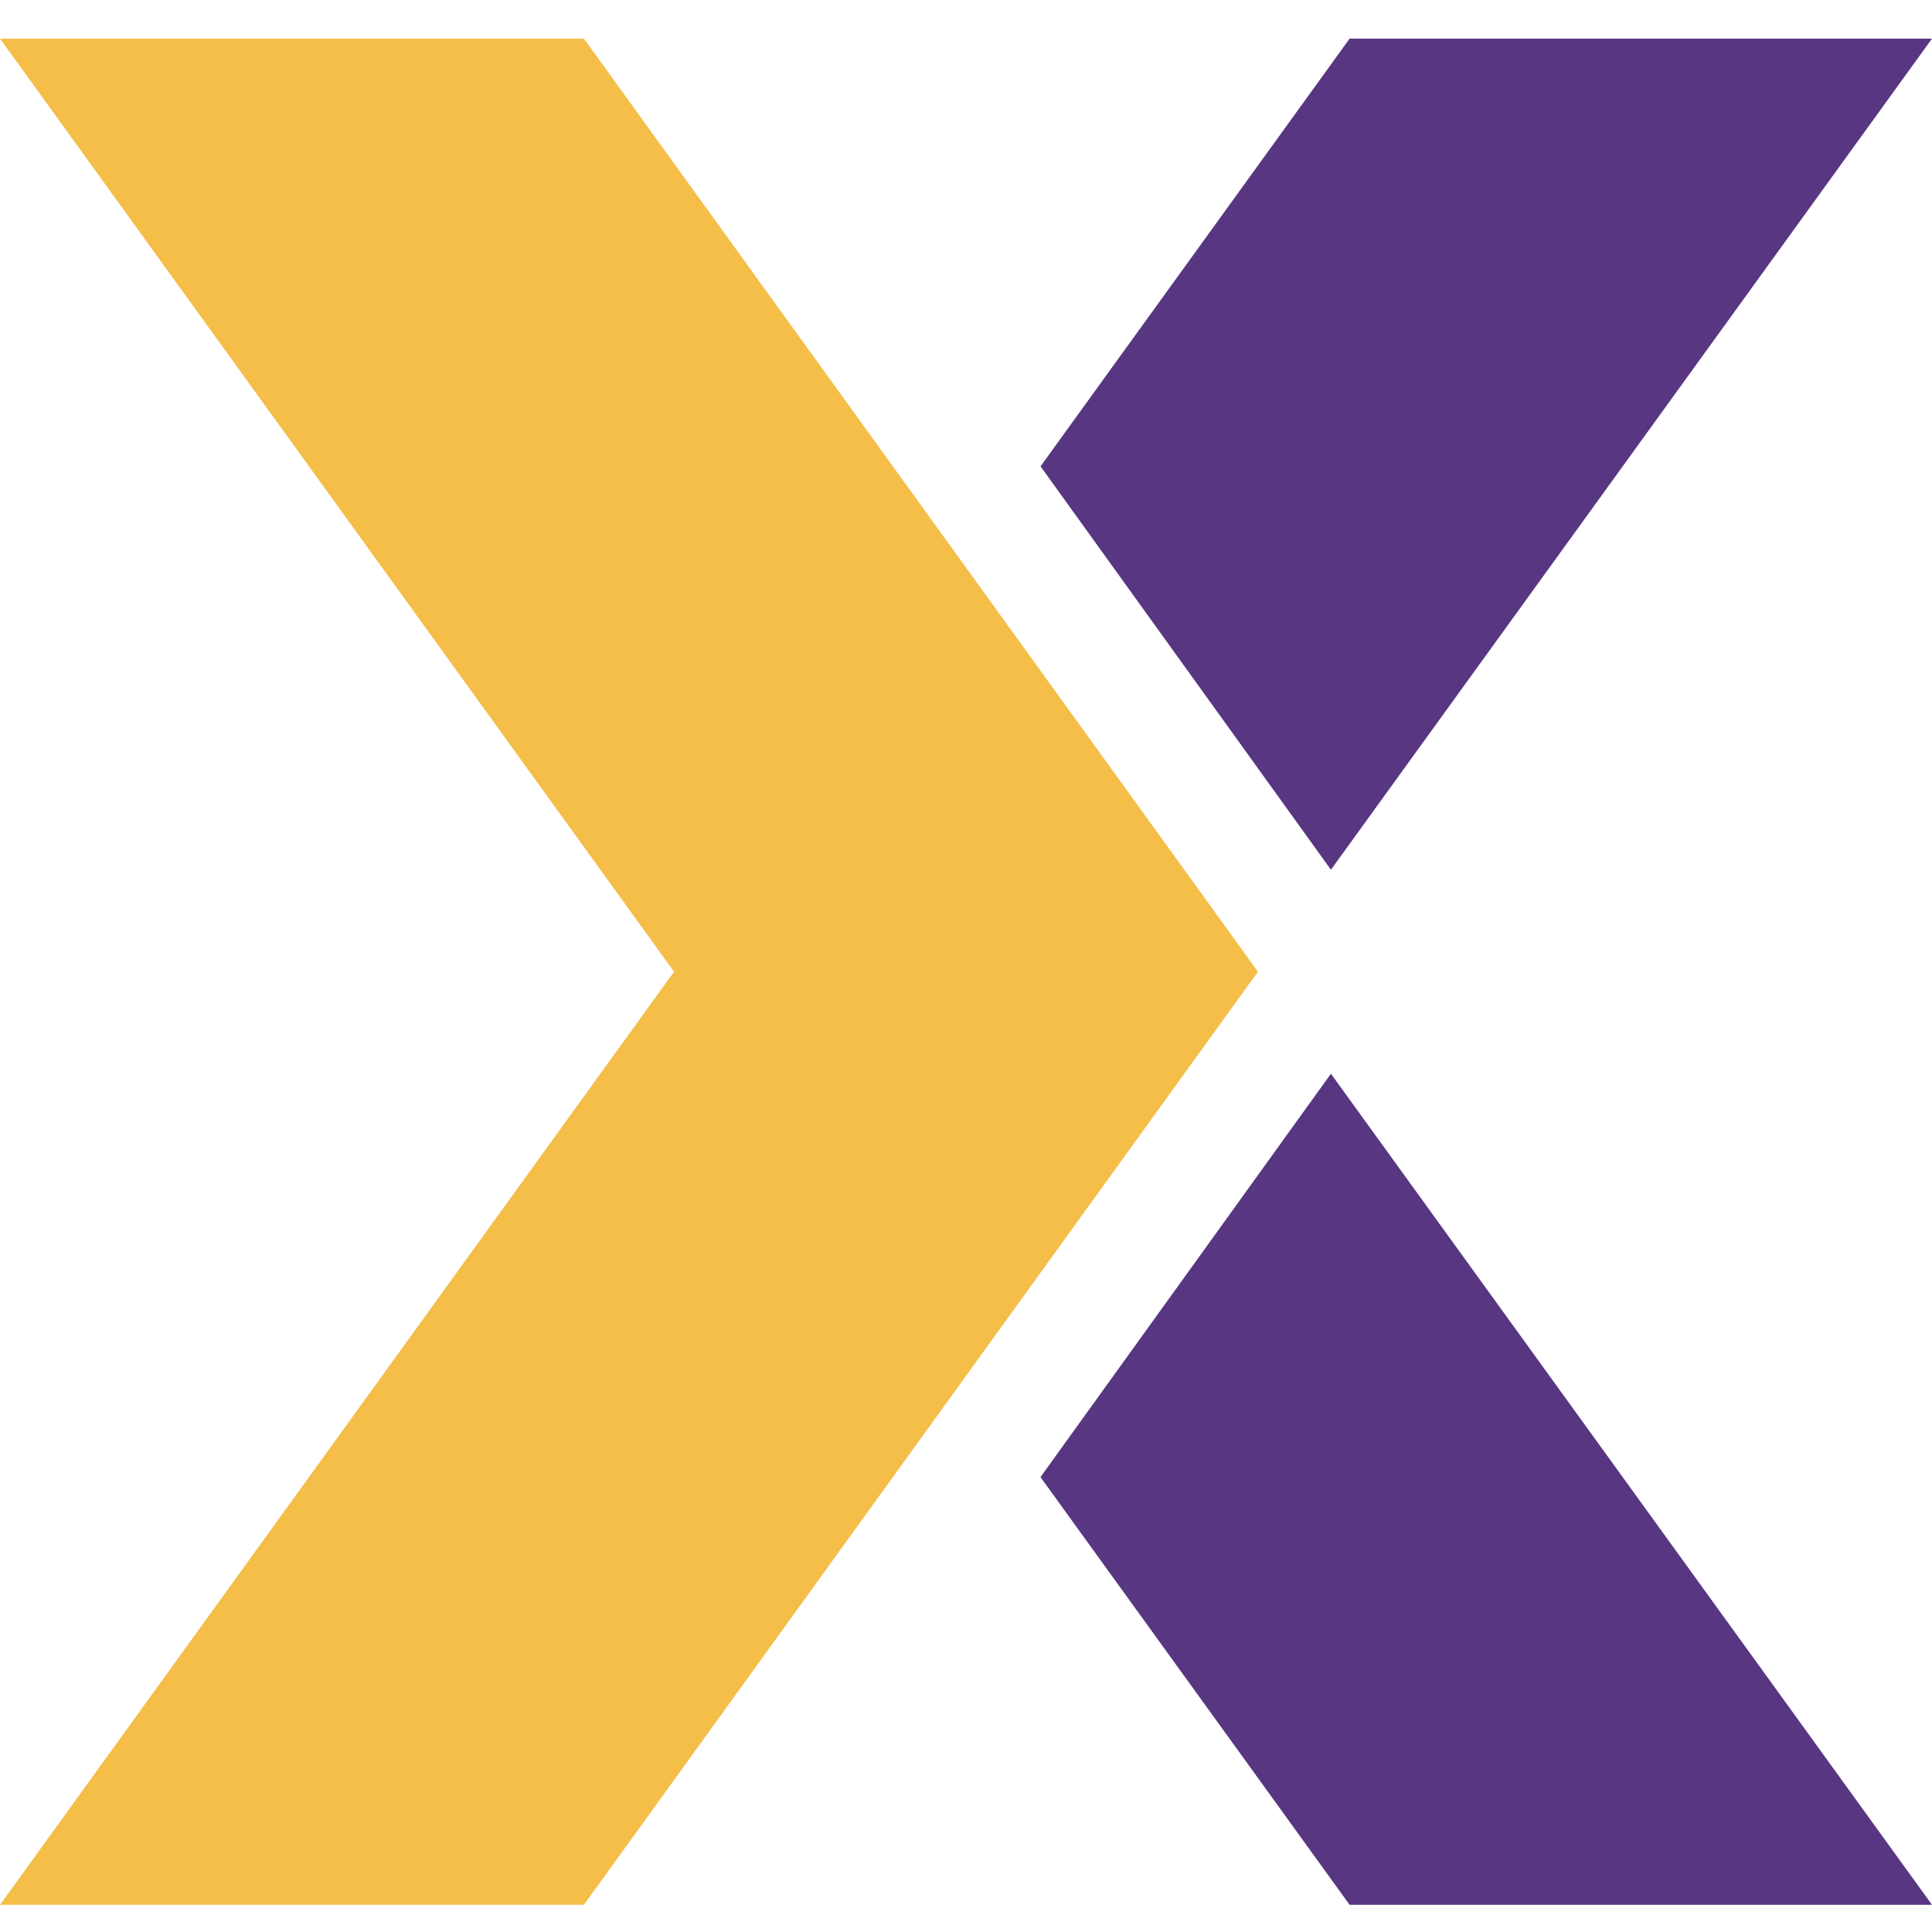 <svg width="100" height="100" viewBox="0 0 100 100" fill="none" xmlns="http://www.w3.org/2000/svg">
<g clip-path="url(#clip0_1315_605)">
<path d="M68.889 45.017L100 2H69.855L53.858 24.138L68.889 45.017ZM53.855 76.454L69.855 98.592H100L68.889 55.576L53.855 76.454Z" fill="#583682"/>
<path d="M65.11 50.296L30.223 2H0L34.887 50.296L0 98.592H30.223L65.11 50.296Z" fill="#F4BE49"/>
</g>
<defs>
<clipPath id="clip0_1315_605">
<rect width="100" height="100" fill="white"/>
</clipPath>
</defs>
</svg>
